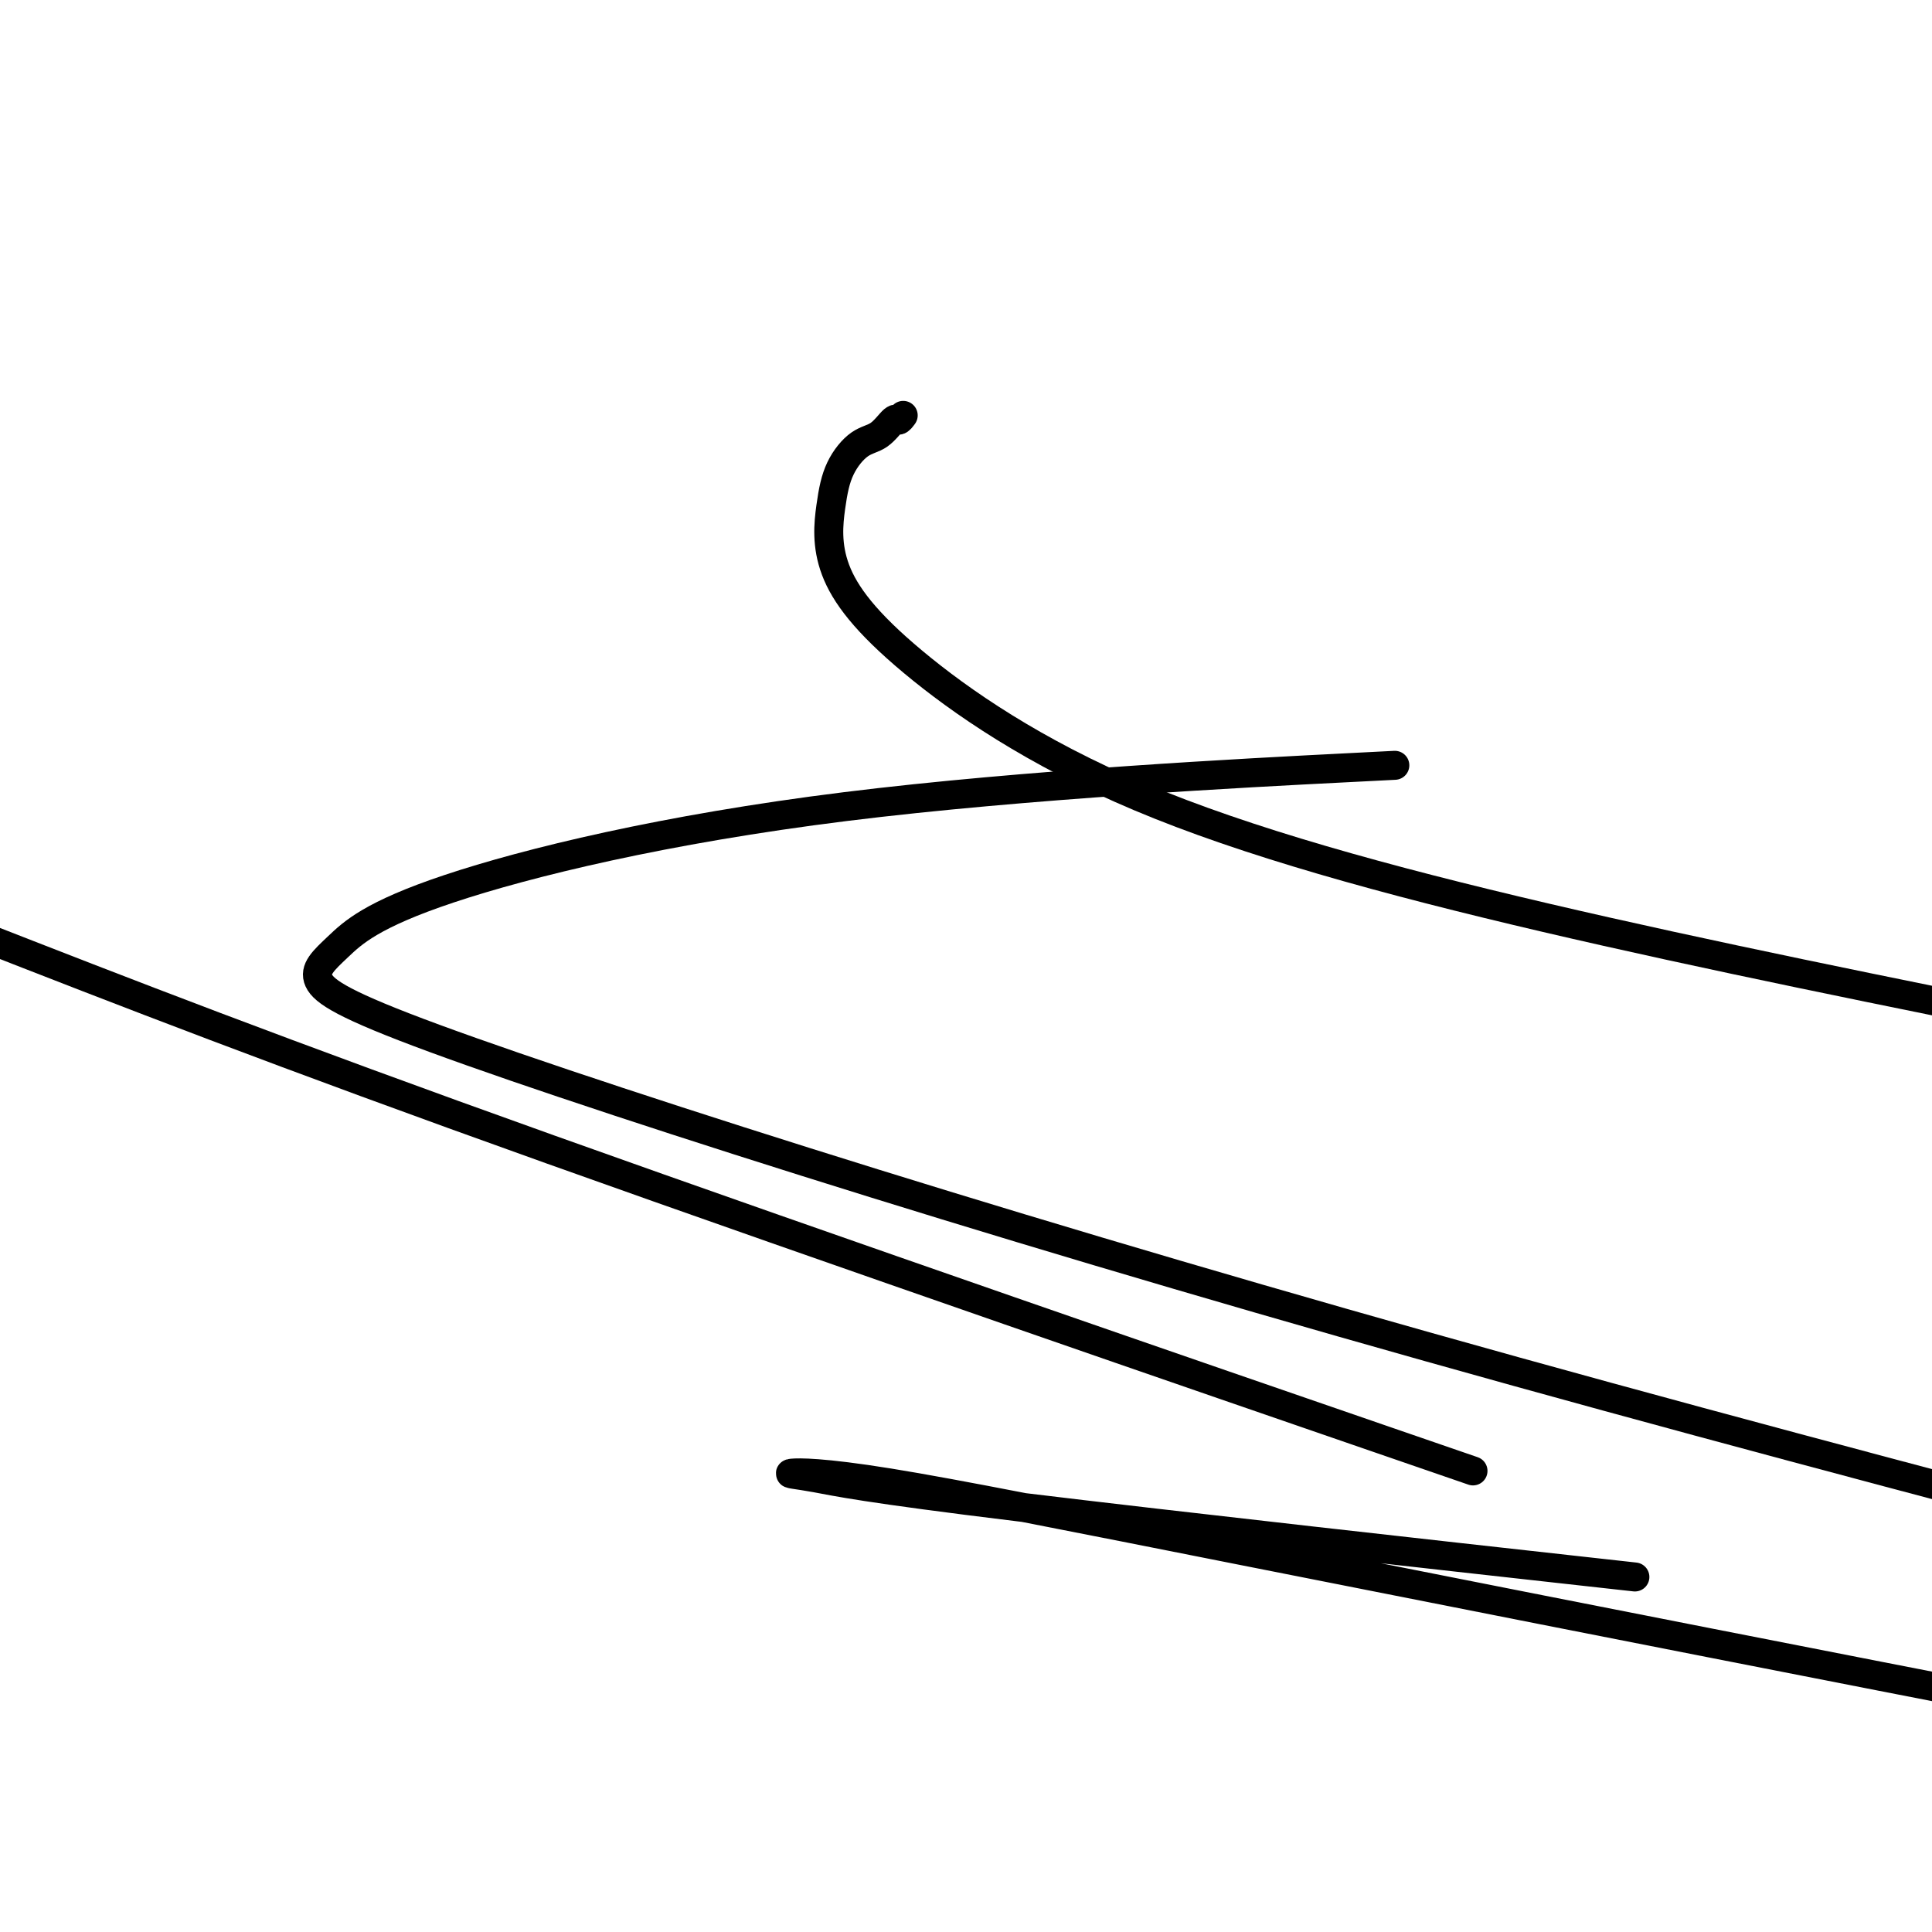<svg viewBox='0 0 400 400' version='1.1' xmlns='http://www.w3.org/2000/svg' xmlns:xlink='http://www.w3.org/1999/xlink'><g fill='none' stroke='#000000' stroke-width='6' stroke-linecap='round' stroke-linejoin='round'><path d='M187,86c-0.376,0.505 -0.751,1.010 -1,1c-0.249,-0.010 -0.371,-0.536 -1,0c-0.629,0.536 -1.766,2.134 -3,3c-1.234,0.866 -2.564,1.002 -4,2c-1.436,0.998 -2.978,2.860 -4,5c-1.022,2.140 -1.524,4.560 -2,8c-0.476,3.440 -0.926,7.900 1,13c1.926,5.100 6.228,10.841 16,19c9.772,8.159 25.016,18.735 47,28c21.984,9.265 50.710,17.219 84,25c33.290,7.781 71.145,15.391 109,23'/><path d='M278,159c9.351,-0.476 18.701,-0.952 0,0c-18.701,0.952 -65.455,3.332 -103,8c-37.545,4.668 -65.883,11.623 -82,17c-16.117,5.377 -20.014,9.174 -23,12c-2.986,2.826 -5.063,4.680 -4,7c1.063,2.320 5.264,5.106 24,12c18.736,6.894 52.006,17.894 91,30c38.994,12.106 83.713,25.316 133,39c49.287,13.684 103.144,27.842 157,42'/><path d='M325,325c11.694,1.298 23.387,2.595 0,0c-23.387,-2.595 -81.856,-9.084 -114,-13c-32.144,-3.916 -37.965,-5.260 -42,-6c-4.035,-0.740 -6.286,-0.875 -5,-1c1.286,-0.125 6.108,-0.240 20,2c13.892,2.240 36.856,6.834 73,14c36.144,7.166 85.470,16.905 132,26c46.530,9.095 90.265,17.548 134,26'/><path d='M286,298c16.444,5.667 32.889,11.333 0,0c-32.889,-11.333 -115.111,-39.667 -172,-60c-56.889,-20.333 -88.444,-32.667 -120,-45'/></g>
</svg>
